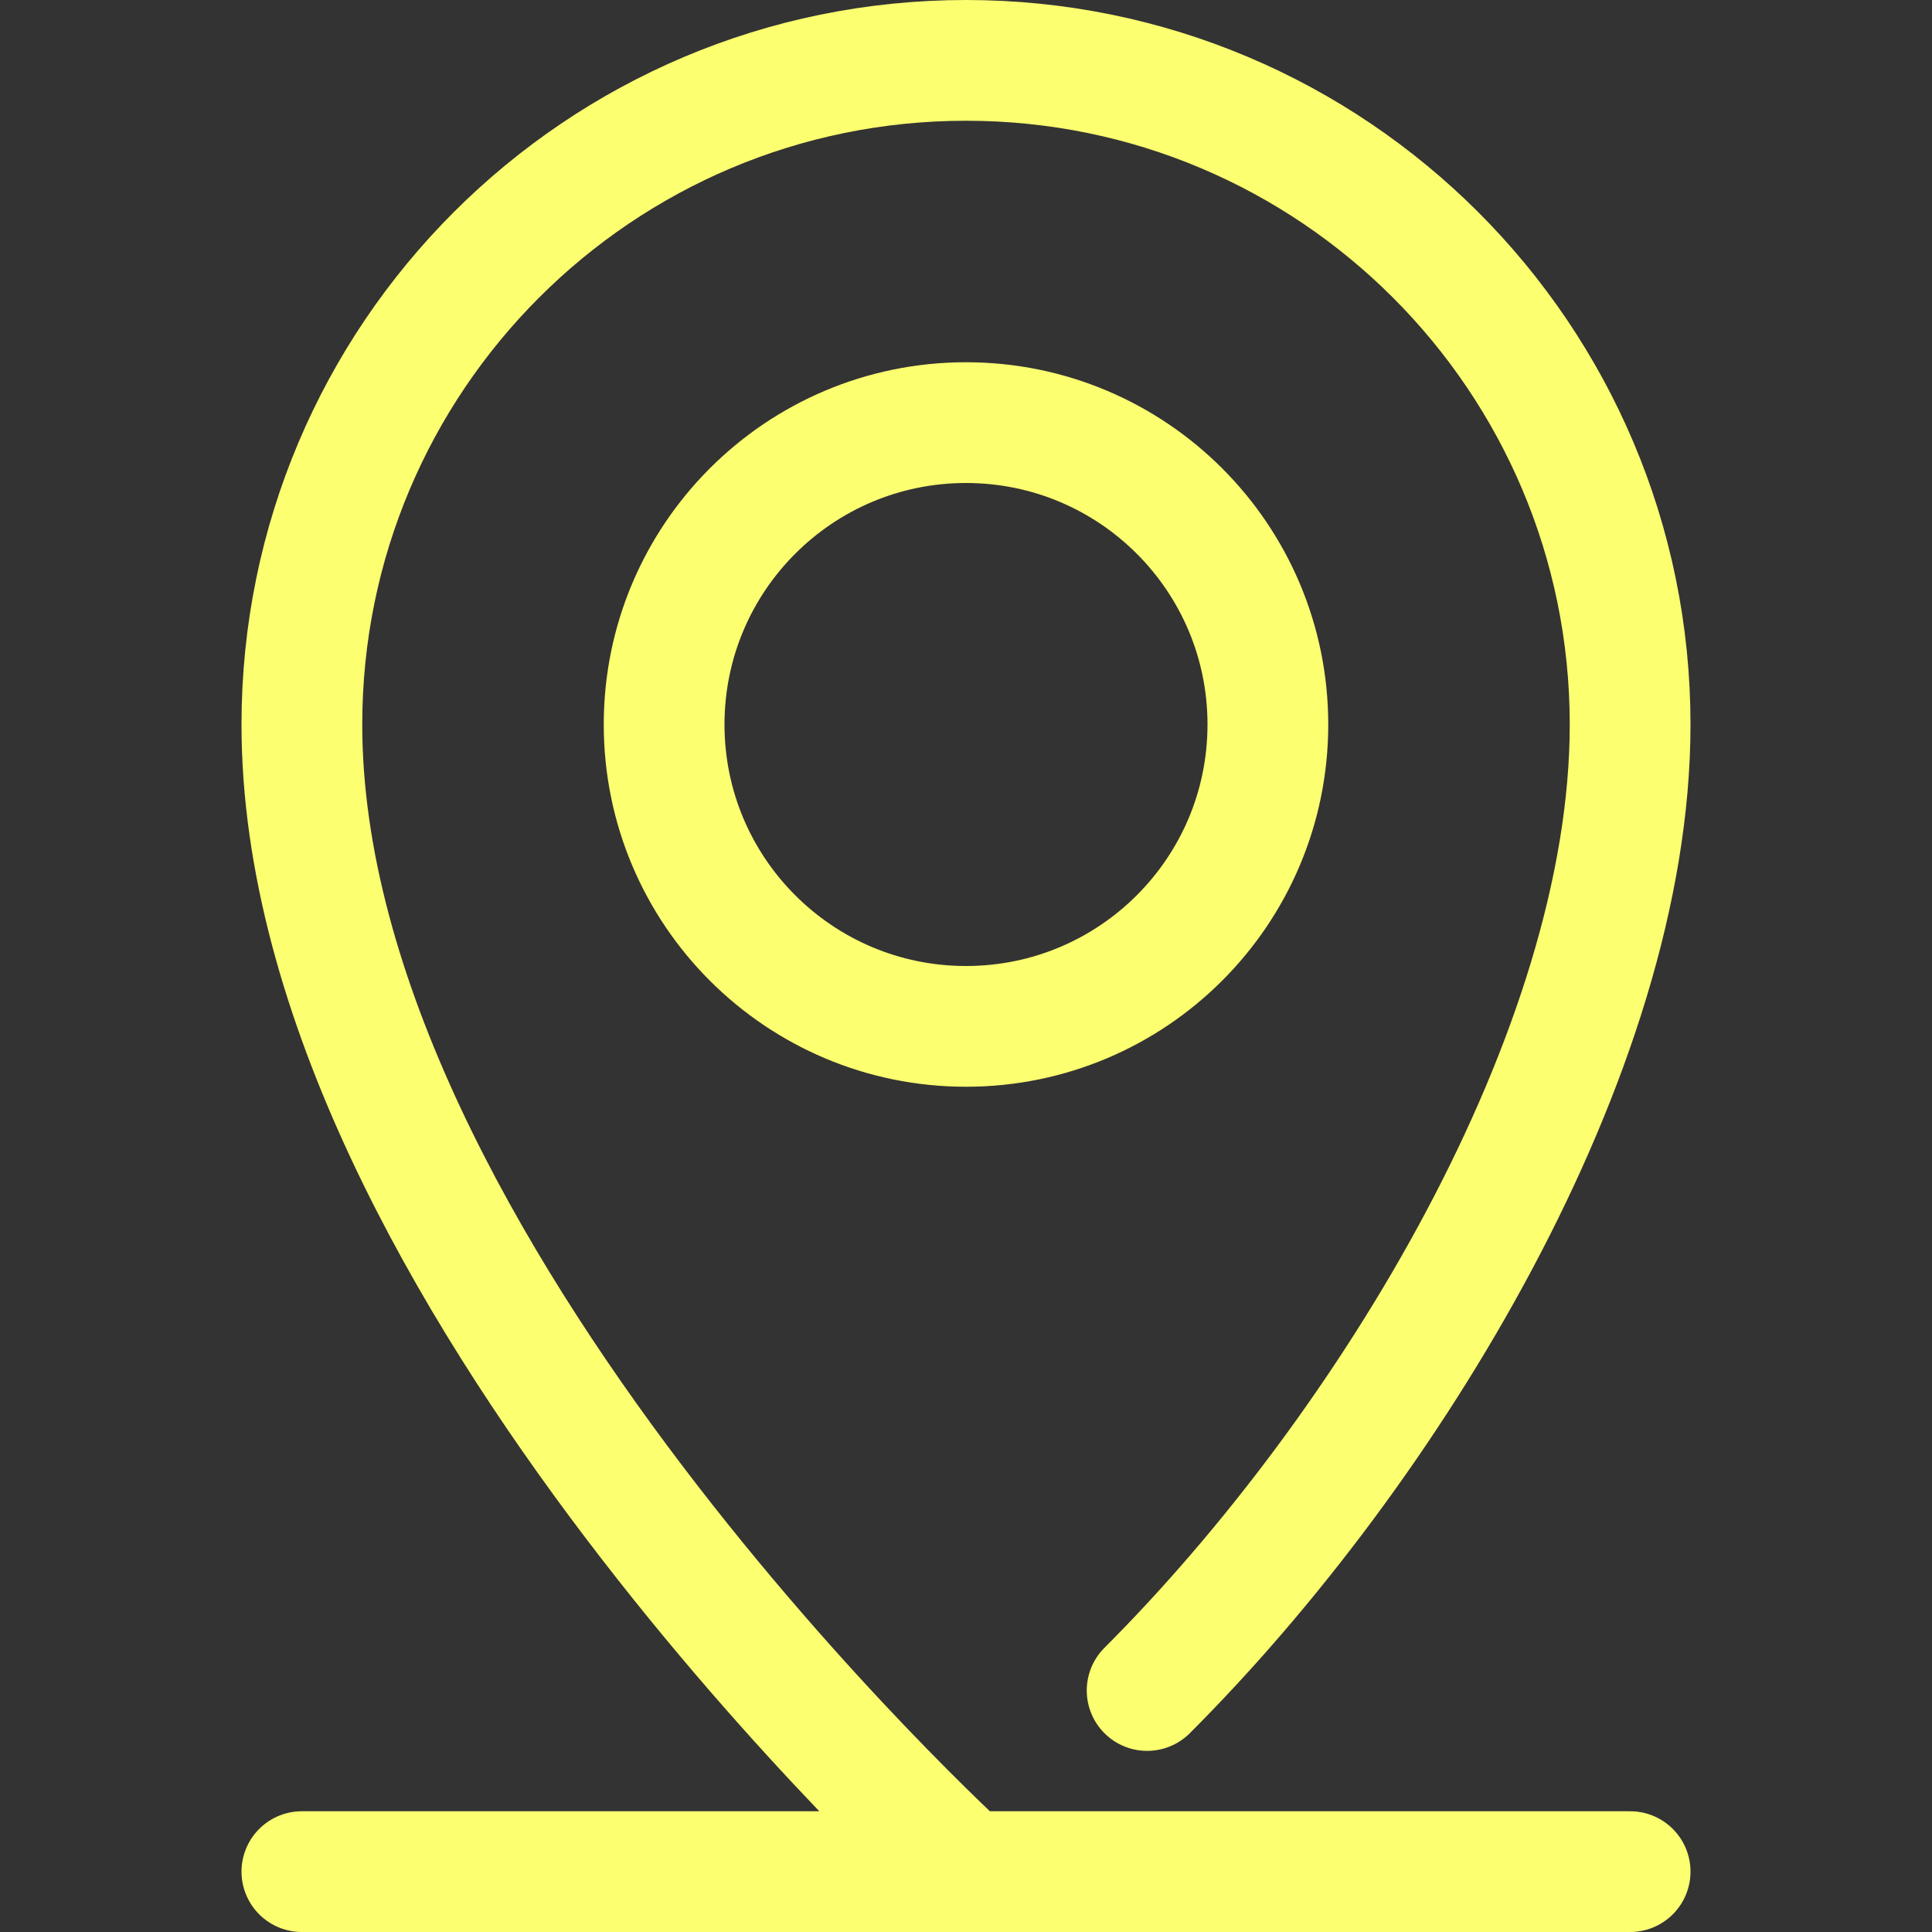 <svg width="800" height="800" viewBox="0 0 800 800" fill="none" xmlns="http://www.w3.org/2000/svg">
<rect x="0" y="0" width="800" height="800" fill="#333333" stroke="none"/>
<path d="M475 700C575 600 675 436.175 675 300C675 148.125 551.875 25 400 25C248.125 25 125 148.125 125 300C125 525 400 775 400 775M125 775H675M525 300C525 230.95 469.05 175 400 175C330.95 175 275 230.95 275 300C275 369.05 330.95 425 400 425C469.05 425 525 369.05 525 300Z" stroke="#FCFF70" stroke-width="50" stroke-linecap="round" stroke-linejoin="round"/>
</svg>
